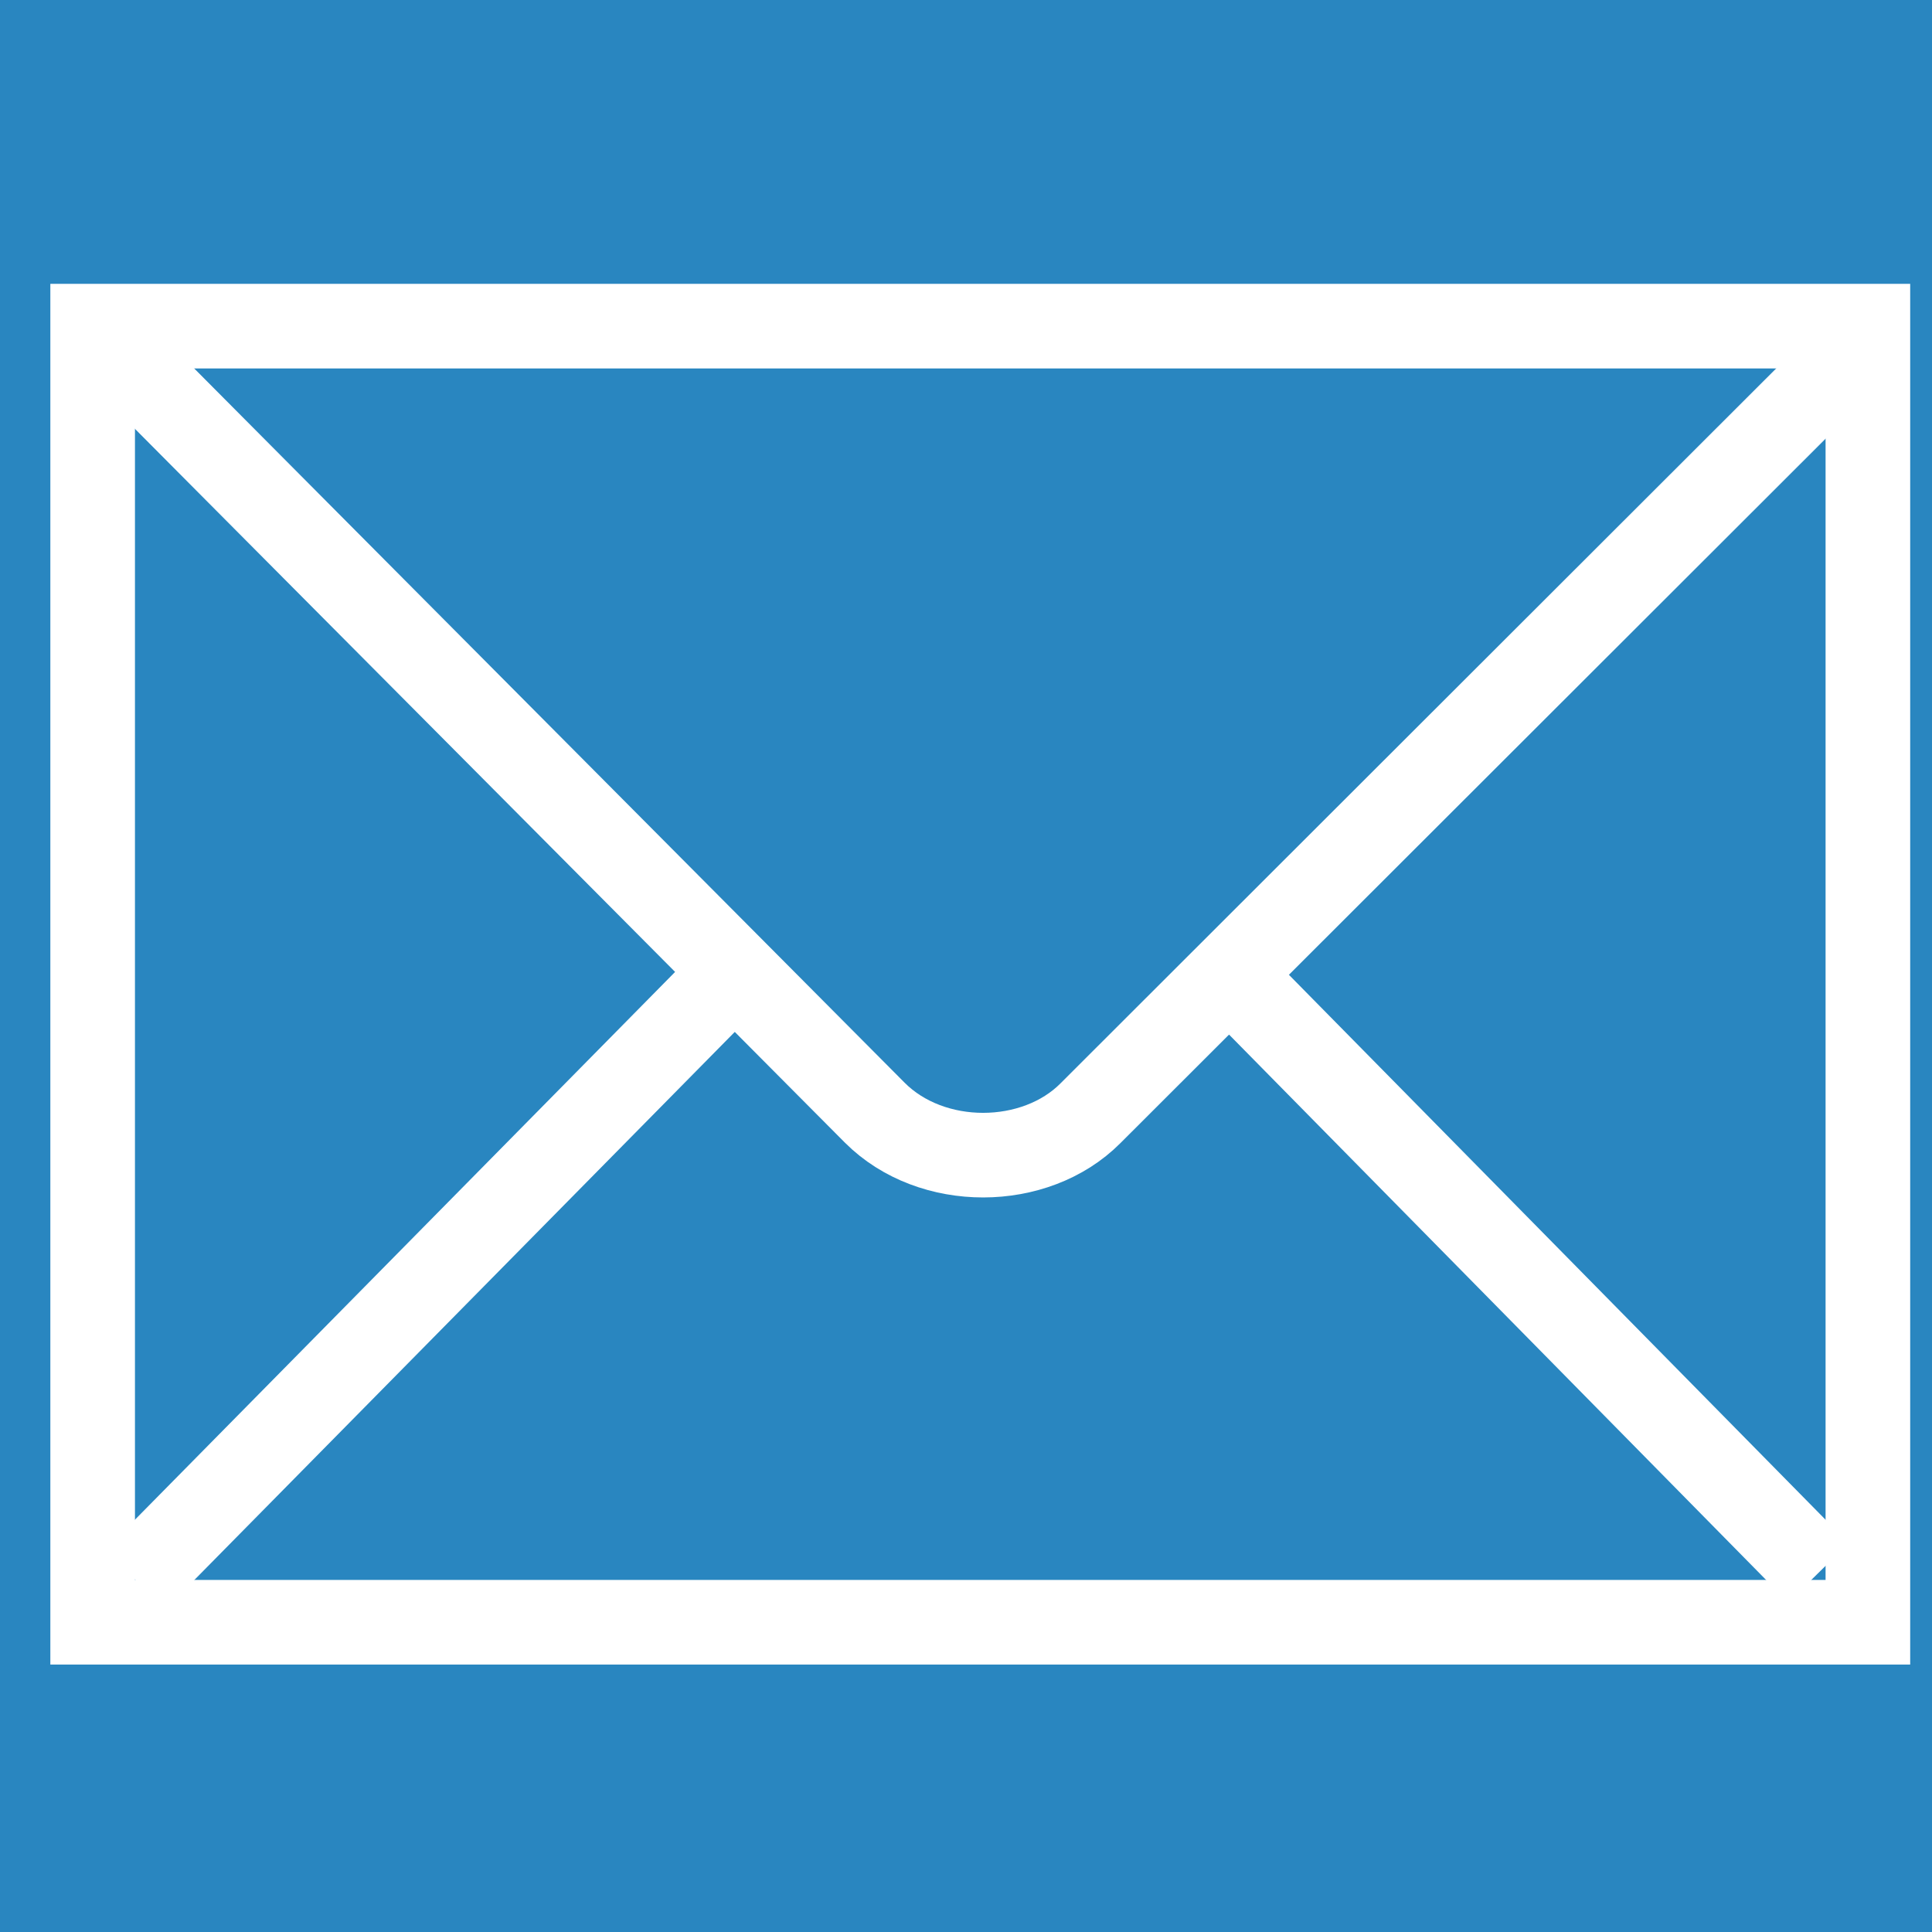 <?xml version="1.0" encoding="utf-8"?>
<!-- Generator: Adobe Illustrator 25.0.1, SVG Export Plug-In . SVG Version: 6.00 Build 0)  -->
<svg version="1.1" id="圖層_1" xmlns="http://www.w3.org/2000/svg" xmlns:xlink="http://www.w3.org/1999/xlink" x="0px" y="0px"
	 viewBox="0 0 700 700" style="enable-background:new 0 0 700 700;" xml:space="preserve">
<style type="text/css">
	.st0{fill:#2986C0;}
	.st1{fill:none;stroke:#FFFFFF;stroke-width:30.655;}
</style>
<rect x="-16.8" y="-11.2" class="st0" width="722.3" height="722.3"/>
<g id="g2449" transform="translate(-145.331,-145.331)">
	<path id="path2451" class="st1" d="M822.1,733.2V263.5H178.9v469.6H822.1z"/>
	<path id="path2453" class="st1" d="M-74.1,12.6"/>
	<path id="path2455" class="st1" d="M184.8,269.5l277.5,279c20.6,20.6,58.1,20.3,78.1,0.2l277.3-277"/>
	<path id="path2457" class="st1" d="M194.3,717.7l212.6-215.6"/>
	<path id="path2459" class="st1" d="M804.2,715.2l-207-210.2"/>
</g>
</svg>
